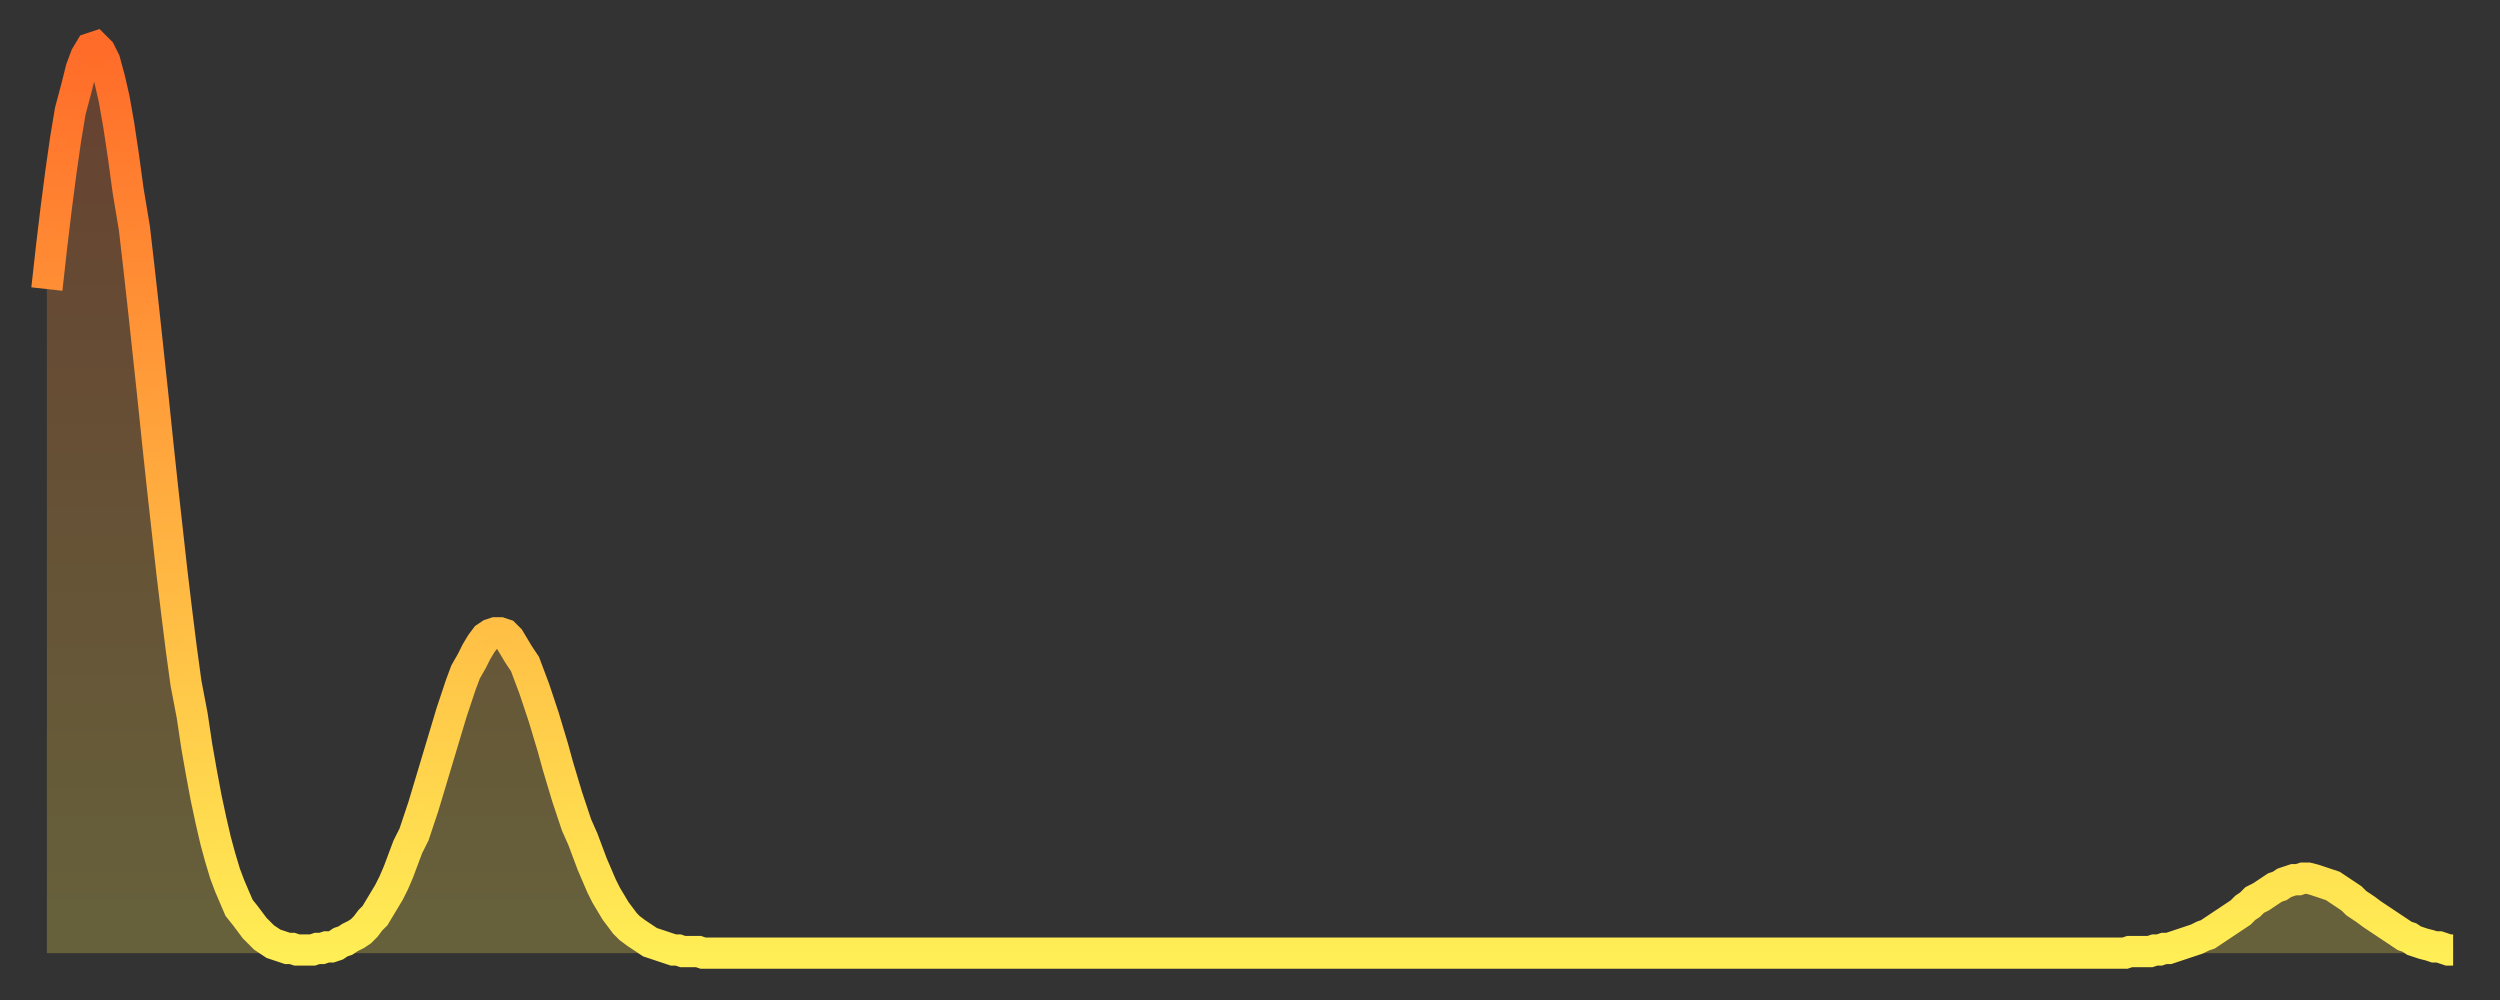 <?xml version="1.0" encoding="utf-8" ?>
<svg baseProfile="full" height="64" version="1.1" width="160" xmlns="http://www.w3.org/2000/svg" xmlns:ev="http://www.w3.org/2001/xml-events" xmlns:xlink="http://www.w3.org/1999/xlink"><rect width="100%" height="100%" fill="#333333" stroke="none"/><defs><linearGradient id="id32586" x1="0" x2="0" y1="0" y2="1"><stop offset="0%" stop-color="#ff6b29" /><stop offset="50%" stop-color="#ffad3f" /><stop offset="100%" stop-color="#ffee55" /></linearGradient></defs><g transform="translate(3,3)"><g><path d="M 0.0 15.5 0.3 12.8 0.6 10.3 0.9 8.0 1.2 5.9 1.5 4.1 1.9 2.6 2.2 1.4 2.5 0.6 2.8 0.1 3.1 0.0 3.4 0.3 3.7 0.9 4.0 2.0 4.3 3.3 4.6 5.0 4.9 7.0 5.2 9.2 5.6 11.6 5.9 14.2 6.2 16.9 6.5 19.7 6.8 22.5 7.1 25.4 7.4 28.2 7.7 30.9 8.0 33.6 8.3 36.1 8.6 38.5 8.9 40.7 9.3 42.8 9.6 44.8 9.9 46.5 10.2 48.1 10.5 49.5 10.8 50.8 11.1 51.9 11.4 52.9 11.7 53.7 12.0 54.4 12.3 55.1 12.7 55.6 13.0 56.0 13.3 56.4 13.6 56.7 13.9 57.0 14.2 57.2 14.5 57.4 14.8 57.5 15.1 57.6 15.4 57.7 15.7 57.7 16.0 57.8 16.4 57.8 16.7 57.8 17.0 57.8 17.3 57.7 17.6 57.7 17.9 57.6 18.2 57.6 18.5 57.5 18.8 57.3 19.1 57.2 19.4 57.0 19.8 56.8 20.1 56.6 20.4 56.3 20.7 55.9 21.0 55.6 21.3 55.1 21.6 54.6 21.9 54.1 22.2 53.5 22.5 52.8 22.8 52.0 23.1 51.2 23.5 50.4 23.8 49.5 24.1 48.6 24.4 47.6 24.7 46.6 25.0 45.6 25.3 44.6 25.6 43.6 25.9 42.6 26.2 41.7 26.5 40.8 26.8 40.0 27.2 39.3 27.5 38.7 27.8 38.2 28.1 37.8 28.4 37.6 28.7 37.5 29.0 37.5 29.3 37.6 29.6 37.9 29.9 38.4 30.2 38.9 30.6 39.5 30.9 40.3 31.2 41.1 31.5 42.0 31.8 42.9 32.1 43.9 32.4 44.9 32.7 46.0 33.0 47.0 33.3 48.0 33.6 48.9 33.9 49.8 34.3 50.7 34.6 51.5 34.9 52.3 35.2 53.0 35.5 53.7 35.8 54.3 36.1 54.8 36.4 55.3 36.7 55.7 37.0 56.1 37.3 56.4 37.7 56.7 38.0 56.9 38.3 57.1 38.6 57.3 38.9 57.4 39.2 57.5 39.5 57.6 39.8 57.7 40.1 57.8 40.4 57.8 40.7 57.9 41.0 57.9 41.4 57.9 41.7 57.9 42.0 58.0 42.3 58.0 42.6 58.0 42.9 58.0 43.2 58.0 43.5 58.0 43.8 58.0 44.1 58.0 44.4 58.0 44.7 58.0 45.1 58.0 45.4 58.0 45.7 58.0 46.0 58.0 46.3 58.0 46.6 58.0 46.9 58.0 47.2 58.0 47.5 58.0 47.8 58.0 48.1 58.0 48.5 58.0 48.8 58.0 49.1 58.0 49.4 58.0 49.7 58.0 50.0 58.0 50.3 58.0 50.6 58.0 50.9 58.0 51.2 58.0 51.5 58.0 51.8 58.0 52.2 58.0 52.5 58.0 52.8 58.0 53.1 58.0 53.4 58.0 53.7 58.0 54.0 58.0 54.3 58.0 54.6 58.0 54.9 58.0 55.2 58.0 55.6 58.0 55.9 58.0 56.2 58.0 56.5 58.0 56.8 58.0 57.1 58.0 57.4 58.0 57.7 58.0 58.0 58.0 58.3 58.0 58.6 58.0 58.9 58.0 59.3 58.0 59.6 58.0 59.9 58.0 60.2 58.0 60.5 58.0 60.8 58.0 61.1 58.0 61.4 58.0 61.7 58.0 62.0 58.0 62.3 58.0 62.6 58.0 63.0 58.0 63.3 58.0 63.6 58.0 63.9 58.0 64.2 58.0 64.5 58.0 64.8 58.0 65.1 58.0 65.4 58.0 65.7 58.0 66.0 58.0 66.4 58.0 66.7 58.0 67.0 58.0 67.3 58.0 67.6 58.0 67.9 58.0 68.2 58.0 68.5 58.0 68.8 58.0 69.1 58.0 69.4 58.0 69.7 58.0 70.1 58.0 70.4 58.0 70.7 58.0 71.0 58.0 71.3 58.0 71.6 58.0 71.9 58.0 72.2 58.0 72.5 58.0 72.8 58.0 73.1 58.0 73.5 58.0 73.8 58.0 74.1 58.0 74.4 58.0 74.7 58.0 75.0 58.0 75.3 58.0 75.6 58.0 75.9 58.0 76.2 58.0 76.5 58.0 76.8 58.0 77.2 58.0 77.5 58.0 77.8 58.0 78.1 58.0 78.4 58.0 78.7 58.0 79.0 58.0 79.3 58.0 79.6 58.0 79.9 58.0 80.2 58.0 80.5 58.0 80.9 58.0 81.2 58.0 81.5 58.0 81.8 58.0 82.1 58.0 82.4 58.0 82.7 58.0 83.0 58.0 83.3 58.0 83.6 58.0 83.9 58.0 84.3 58.0 84.6 58.0 84.9 58.0 85.2 58.0 85.5 58.0 85.8 58.0 86.1 58.0 86.4 58.0 86.7 58.0 87.0 58.0 87.3 58.0 87.6 58.0 88.0 58.0 88.3 58.0 88.6 58.0 88.9 58.0 89.2 58.0 89.5 58.0 89.8 58.0 90.1 58.0 90.4 58.0 90.7 58.0 91.0 58.0 91.4 58.0 91.7 58.0 92.0 58.0 92.3 58.0 92.6 58.0 92.9 58.0 93.2 58.0 93.5 58.0 93.8 58.0 94.1 58.0 94.4 58.0 94.7 58.0 95.1 58.0 95.4 58.0 95.7 58.0 96.0 58.0 96.3 58.0 96.6 58.0 96.9 58.0 97.2 58.0 97.5 58.0 97.8 58.0 98.1 58.0 98.4 58.0 98.8 58.0 99.1 58.0 99.4 58.0 99.7 58.0 100.0 58.0 100.3 58.0 100.6 58.0 100.9 58.0 101.2 58.0 101.5 58.0 101.8 58.0 102.2 58.0 102.5 58.0 102.8 58.0 103.1 58.0 103.4 58.0 103.7 58.0 104.0 58.0 104.3 58.0 104.6 58.0 104.9 58.0 105.2 58.0 105.5 58.0 105.9 58.0 106.2 58.0 106.5 58.0 106.8 58.0 107.1 58.0 107.4 58.0 107.7 58.0 108.0 58.0 108.3 58.0 108.6 58.0 108.9 58.0 109.3 58.0 109.6 58.0 109.9 58.0 110.2 58.0 110.5 58.0 110.8 58.0 111.1 58.0 111.4 58.0 111.7 58.0 112.0 58.0 112.3 58.0 112.6 58.0 113.0 58.0 113.3 58.0 113.6 58.0 113.9 58.0 114.2 58.0 114.5 58.0 114.8 58.0 115.1 58.0 115.4 58.0 115.7 58.0 116.0 58.0 116.3 58.0 116.7 58.0 117.0 58.0 117.3 58.0 117.6 58.0 117.9 58.0 118.2 58.0 118.5 58.0 118.8 58.0 119.1 58.0 119.4 58.0 119.7 58.0 120.1 58.0 120.4 58.0 120.7 58.0 121.0 58.0 121.3 58.0 121.6 58.0 121.9 58.0 122.2 58.0 122.5 58.0 122.8 58.0 123.1 58.0 123.4 58.0 123.8 58.0 124.1 58.0 124.4 58.0 124.7 58.0 125.0 58.0 125.3 58.0 125.6 58.0 125.9 58.0 126.2 58.0 126.5 58.0 126.8 58.0 127.2 58.0 127.5 58.0 127.8 58.0 128.1 58.0 128.4 58.0 128.7 58.0 129.0 58.0 129.3 58.0 129.6 58.0 129.9 58.0 130.2 58.0 130.5 58.0 130.9 58.0 131.2 58.0 131.5 58.0 131.8 58.0 132.1 58.0 132.4 58.0 132.7 58.0 133.0 58.0 133.3 57.9 133.6 57.9 133.9 57.9 134.2 57.9 134.6 57.9 134.9 57.8 135.2 57.8 135.5 57.7 135.8 57.7 136.1 57.6 136.4 57.5 136.7 57.4 137.0 57.3 137.3 57.2 137.6 57.1 138.0 56.9 138.3 56.8 138.6 56.6 138.9 56.4 139.2 56.2 139.5 56.0 139.8 55.8 140.1 55.6 140.4 55.4 140.7 55.1 141.0 54.9 141.3 54.6 141.7 54.4 142.0 54.2 142.3 54.0 142.6 53.8 142.9 53.7 143.2 53.5 143.5 53.4 143.8 53.3 144.1 53.3 144.4 53.2 144.7 53.2 145.1 53.3 145.4 53.4 145.7 53.5 146.0 53.6 146.3 53.7 146.6 53.9 146.9 54.1 147.2 54.3 147.5 54.5 147.8 54.8 148.1 55.0 148.4 55.2 148.8 55.5 149.1 55.7 149.4 55.9 149.7 56.1 150.0 56.3 150.3 56.5 150.6 56.7 150.9 56.9 151.2 57.0 151.5 57.2 151.8 57.3 152.1 57.4 152.5 57.5 152.8 57.6 153.1 57.6 153.4 57.7 153.7 57.8 154.0 57.8" fill="none" id="graph-curve" opacity="1" stroke="url(#id32586)" stroke-width="2" /><path d="M 0 58 L 0.0 15.5 0.3 12.8 0.6 10.3 0.9 8.0 1.2 5.9 1.5 4.1 1.9 2.6 2.2 1.4 2.5 0.6 2.8 0.1 3.1 0.0 3.4 0.3 3.7 0.9 4.0 2.0 4.3 3.3 4.6 5.0 4.9 7.0 5.2 9.2 5.6 11.6 5.9 14.2 6.2 16.9 6.5 19.7 6.8 22.5 7.1 25.4 7.4 28.2 7.7 30.9 8.0 33.6 8.3 36.1 8.6 38.5 8.9 40.7 9.3 42.8 9.6 44.8 9.9 46.5 10.2 48.1 10.5 49.5 10.8 50.8 11.1 51.9 11.4 52.9 11.7 53.7 12.0 54.4 12.3 55.1 12.7 55.6 13.0 56.0 13.3 56.4 13.6 56.7 13.9 57.0 14.2 57.2 14.5 57.4 14.8 57.5 15.1 57.6 15.4 57.7 15.7 57.7 16.0 57.8 16.4 57.8 16.7 57.8 17.0 57.8 17.3 57.7 17.6 57.7 17.9 57.6 18.2 57.6 18.5 57.5 18.8 57.3 19.1 57.2 19.4 57.0 19.8 56.8 20.1 56.6 20.4 56.3 20.7 55.9 21.0 55.6 21.3 55.1 21.6 54.6 21.9 54.1 22.2 53.5 22.5 52.8 22.8 52.0 23.1 51.2 23.5 50.4 23.8 49.5 24.1 48.6 24.4 47.6 24.7 46.6 25.0 45.6 25.3 44.6 25.6 43.6 25.9 42.6 26.2 41.7 26.5 40.8 26.8 40.0 27.2 39.3 27.5 38.7 27.8 38.2 28.1 37.8 28.4 37.6 28.7 37.5 29.0 37.5 29.3 37.6 29.6 37.9 29.9 38.4 30.2 38.9 30.6 39.5 30.9 40.3 31.2 41.1 31.5 42.0 31.8 42.9 32.1 43.9 32.4 44.9 32.7 46.0 33.0 47.0 33.3 48.0 33.6 48.9 33.9 49.8 34.3 50.7 34.6 51.5 34.9 52.3 35.2 53.0 35.5 53.7 35.8 54.3 36.1 54.8 36.4 55.3 36.7 55.7 37.0 56.1 37.3 56.4 37.7 56.7 38.0 56.9 38.3 57.1 38.6 57.3 38.9 57.4 39.2 57.5 39.5 57.6 39.8 57.7 40.1 57.8 40.4 57.8 40.7 57.9 41.0 57.9 41.4 57.9 41.7 57.9 42.0 58.0 42.3 58.0 42.6 58.0 42.9 58.0 43.2 58.0 43.5 58.0 43.8 58.0 44.1 58.0 44.4 58.0 44.7 58.0 45.1 58.0 45.4 58.0 45.7 58.0 46.0 58.0 46.3 58.0 46.6 58.0 46.9 58.0 47.2 58.0 47.5 58.0 47.8 58.0 48.1 58.0 48.5 58.0 48.8 58.0 49.1 58.0 49.4 58.0 49.7 58.0 50.0 58.0 50.3 58.0 50.6 58.0 50.9 58.0 51.2 58.0 51.5 58.0 51.8 58.0 52.2 58.0 52.5 58.0 52.8 58.0 53.1 58.0 53.4 58.0 53.7 58.0 54.0 58.0 54.3 58.0 54.6 58.0 54.9 58.0 55.2 58.0 55.6 58.0 55.9 58.0 56.2 58.0 56.5 58.0 56.8 58.0 57.1 58.0 57.4 58.0 57.7 58.0 58.0 58.0 58.3 58.0 58.6 58.0 58.9 58.0 59.3 58.0 59.6 58.0 59.9 58.0 60.2 58.0 60.5 58.0 60.8 58.0 61.1 58.0 61.4 58.0 61.7 58.0 62.0 58.0 62.3 58.0 62.6 58.0 63.0 58.0 63.3 58.0 63.6 58.0 63.9 58.0 64.2 58.0 64.5 58.0 64.8 58.0 65.1 58.0 65.4 58.0 65.7 58.0 66.0 58.0 66.4 58.0 66.7 58.0 67.0 58.0 67.3 58.0 67.6 58.0 67.9 58.0 68.2 58.0 68.5 58.0 68.8 58.0 69.1 58.0 69.4 58.0 69.7 58.0 70.1 58.0 70.4 58.0 70.7 58.0 71.0 58.0 71.3 58.0 71.6 58.0 71.9 58.0 72.2 58.0 72.5 58.0 72.8 58.0 73.1 58.0 73.5 58.0 73.8 58.0 74.1 58.0 74.4 58.0 74.7 58.0 75.0 58.0 75.3 58.0 75.6 58.0 75.9 58.0 76.2 58.0 76.5 58.0 76.8 58.0 77.2 58.0 77.5 58.0 77.8 58.0 78.1 58.0 78.4 58.0 78.7 58.0 79.0 58.0 79.3 58.0 79.6 58.0 79.9 58.0 80.2 58.0 80.5 58.0 80.9 58.0 81.2 58.0 81.5 58.0 81.8 58.0 82.1 58.0 82.4 58.0 82.7 58.0 83.0 58.0 83.3 58.0 83.6 58.0 83.9 58.0 84.3 58.0 84.6 58.0 84.9 58.0 85.2 58.0 85.5 58.0 85.8 58.0 86.1 58.0 86.4 58.0 86.7 58.0 87.0 58.0 87.3 58.0 87.6 58.0 88.0 58.0 88.3 58.0 88.6 58.0 88.9 58.0 89.2 58.0 89.5 58.0 89.8 58.0 90.1 58.0 90.4 58.0 90.7 58.0 91.0 58.0 91.4 58.0 91.7 58.0 92.0 58.0 92.3 58.0 92.6 58.0 92.9 58.0 93.2 58.0 93.5 58.0 93.8 58.0 94.1 58.0 94.4 58.0 94.7 58.0 95.1 58.0 95.4 58.0 95.7 58.0 96.0 58.0 96.3 58.0 96.6 58.0 96.9 58.0 97.2 58.0 97.5 58.0 97.8 58.0 98.1 58.0 98.4 58.0 98.8 58.0 99.1 58.0 99.4 58.0 99.7 58.0 100.0 58.0 100.3 58.0 100.6 58.0 100.9 58.0 101.2 58.0 101.5 58.0 101.8 58.0 102.2 58.0 102.5 58.0 102.8 58.0 103.1 58.0 103.4 58.0 103.7 58.0 104.0 58.0 104.3 58.0 104.6 58.0 104.9 58.0 105.2 58.0 105.5 58.0 105.9 58.0 106.2 58.0 106.5 58.0 106.8 58.0 107.1 58.0 107.4 58.0 107.7 58.0 108.0 58.0 108.3 58.0 108.6 58.0 108.9 58.0 109.3 58.0 109.6 58.0 109.9 58.0 110.2 58.0 110.5 58.0 110.8 58.0 111.1 58.0 111.4 58.0 111.7 58.0 112.0 58.0 112.3 58.0 112.6 58.0 113.0 58.0 113.3 58.0 113.6 58.0 113.9 58.0 114.2 58.0 114.5 58.0 114.8 58.0 115.1 58.0 115.4 58.0 115.7 58.0 116.0 58.0 116.3 58.0 116.7 58.0 117.0 58.0 117.3 58.0 117.6 58.0 117.9 58.0 118.2 58.0 118.5 58.0 118.8 58.0 119.1 58.0 119.4 58.0 119.7 58.0 120.1 58.0 120.4 58.0 120.7 58.0 121.0 58.0 121.3 58.0 121.6 58.0 121.9 58.0 122.2 58.0 122.5 58.0 122.8 58.0 123.1 58.0 123.4 58.0 123.8 58.0 124.1 58.0 124.4 58.0 124.7 58.0 125.0 58.0 125.3 58.0 125.6 58.0 125.9 58.0 126.2 58.0 126.5 58.0 126.8 58.0 127.2 58.0 127.5 58.0 127.8 58.0 128.1 58.0 128.4 58.0 128.7 58.0 129.0 58.0 129.3 58.0 129.6 58.0 129.9 58.0 130.2 58.0 130.5 58.0 130.9 58.0 131.2 58.0 131.5 58.0 131.8 58.0 132.1 58.0 132.4 58.0 132.7 58.0 133.0 58.0 133.3 57.9 133.6 57.9 133.9 57.9 134.2 57.9 134.6 57.9 134.9 57.8 135.2 57.8 135.5 57.7 135.8 57.7 136.1 57.6 136.4 57.5 136.7 57.4 137.0 57.3 137.3 57.2 137.6 57.1 138.0 56.9 138.3 56.8 138.6 56.6 138.9 56.4 139.2 56.2 139.5 56.0 139.8 55.8 140.1 55.6 140.4 55.4 140.7 55.1 141.0 54.9 141.3 54.6 141.7 54.4 142.0 54.2 142.3 54.0 142.6 53.8 142.9 53.7 143.2 53.5 143.5 53.4 143.8 53.3 144.1 53.3 144.4 53.2 144.7 53.2 145.1 53.3 145.4 53.4 145.7 53.5 146.0 53.6 146.3 53.7 146.6 53.9 146.9 54.1 147.2 54.3 147.5 54.5 147.8 54.8 148.1 55.0 148.4 55.2 148.8 55.5 149.1 55.7 149.4 55.9 149.7 56.1 150.0 56.3 150.3 56.5 150.6 56.7 150.9 56.9 151.2 57.0 151.5 57.2 151.8 57.3 152.1 57.4 152.5 57.5 152.8 57.6 153.1 57.6 153.4 57.7 153.7 57.8 154.0 57.8 154 58" fill="url(#id32586)" fill-opacity=".25" id="graph-shadow" /></g></g></svg>